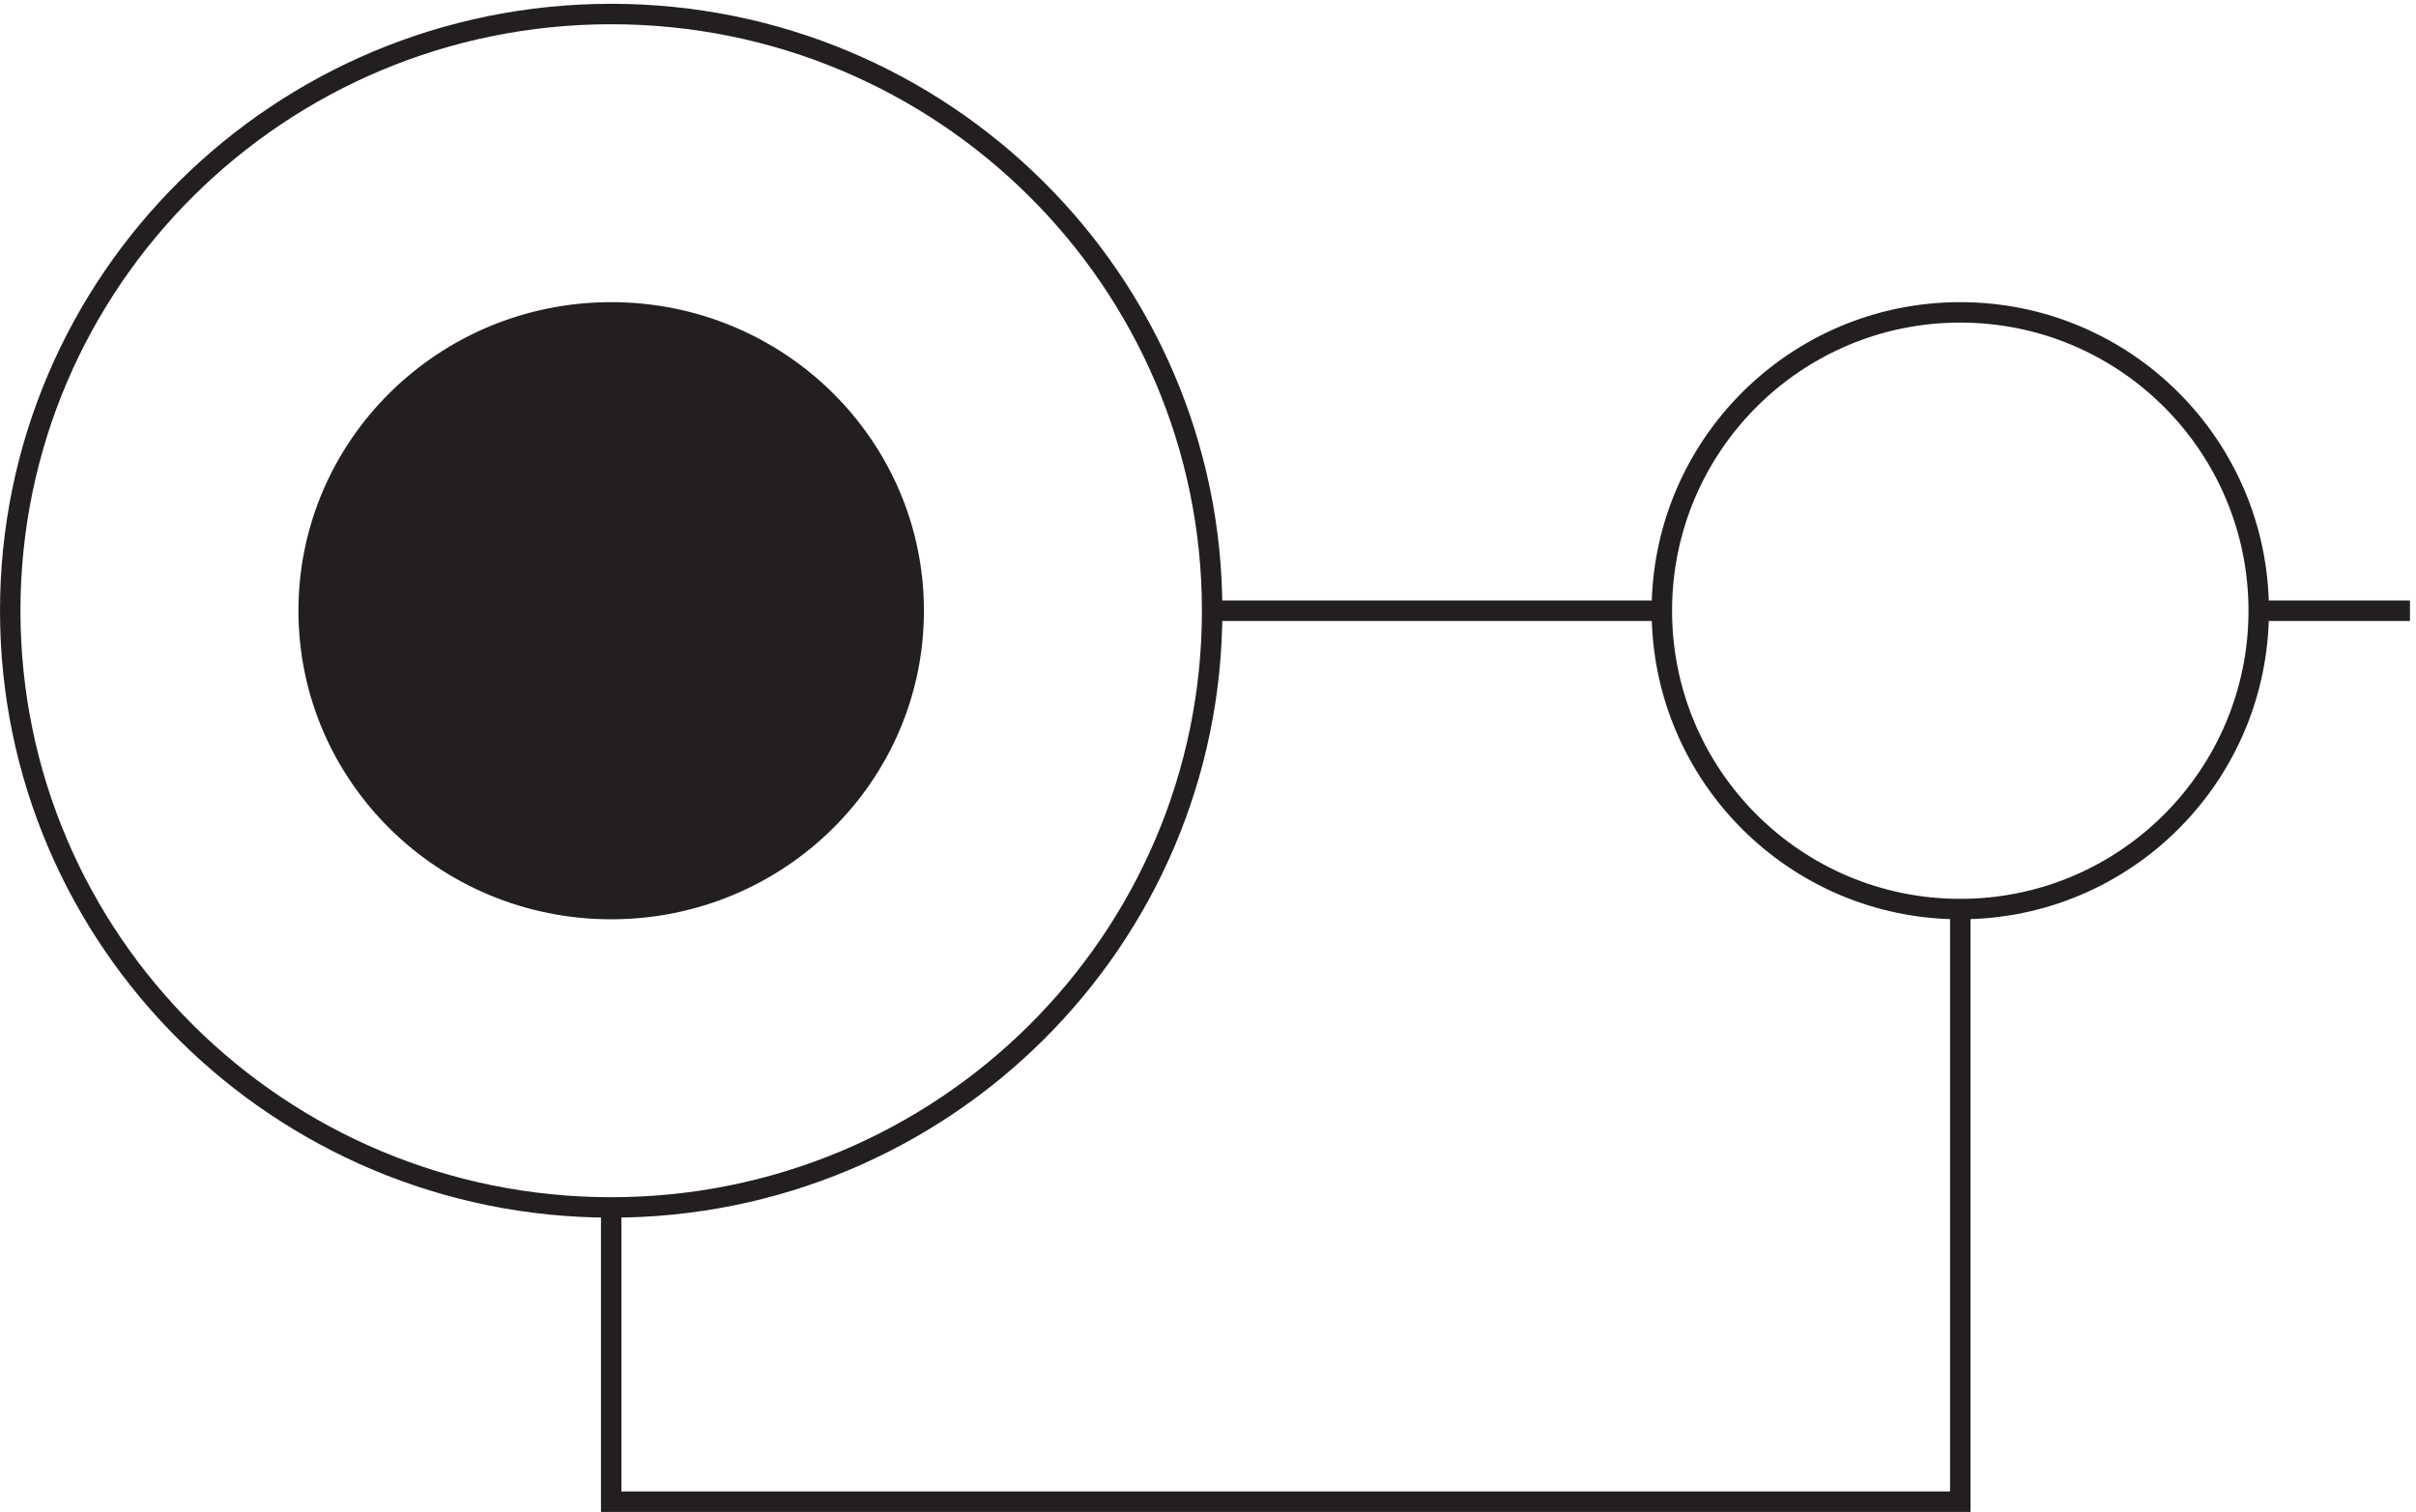 <svg xmlns="http://www.w3.org/2000/svg" xml:space="preserve" width="117.9" height="73.801"><path d="M444.332 330.668c0-120.957-98.715-219-220.5-219-121.777 0-220.5 98.043-220.5 219 0 120.949 98.723 219 220.5 219 121.785 0 220.5-98.051 220.5-219zm384 0c0-60.48-49.023-109.5-109.5-109.5-60.473 0-109.5 49.02-109.5 109.5 0 60.473 49.027 109.5 109.5 109.5 60.477 0 109.5-49.027 109.5-109.5zm-219-.004h-165m384 0h55.5" style="fill:none;stroke:#231f20;stroke-width:7.5;stroke-linecap:butt;stroke-linejoin:miter;stroke-miterlimit:10;stroke-dasharray:none;stroke-opacity:1" transform="matrix(.133 0 0 -.133 .056 73.79)"/><path d="M718.832 222.664v-219h-495v109.5" style="fill:none;stroke:#231f20;stroke-width:7.5;stroke-linecap:butt;stroke-linejoin:miter;stroke-miterlimit:10;stroke-dasharray:none;stroke-opacity:1" transform="matrix(.133 0 0 -.133 .056 73.79)"/><path d="M334.832 330.668c0-60.48-49.691-109.5-111-109.5-61.301 0-111 49.02-111 109.5 0 60.473 49.699 109.5 111 109.5 61.309 0 111-49.027 111-109.5" style="fill:#231f20;fill-opacity:1;fill-rule:evenodd;stroke:none" transform="matrix(.133 0 0 -.133 .056 73.79)"/><path d="M334.832 330.668c0-60.48-49.691-109.5-111-109.5-61.301 0-111 49.02-111 109.5 0 60.473 49.699 109.5 111 109.5 61.309 0 111-49.027 111-109.5z" style="fill:none;stroke:#231f20;stroke-width:7.5;stroke-linecap:butt;stroke-linejoin:miter;stroke-miterlimit:10;stroke-dasharray:none;stroke-opacity:1" transform="matrix(.133 0 0 -.133 .056 73.79)"/></svg>

